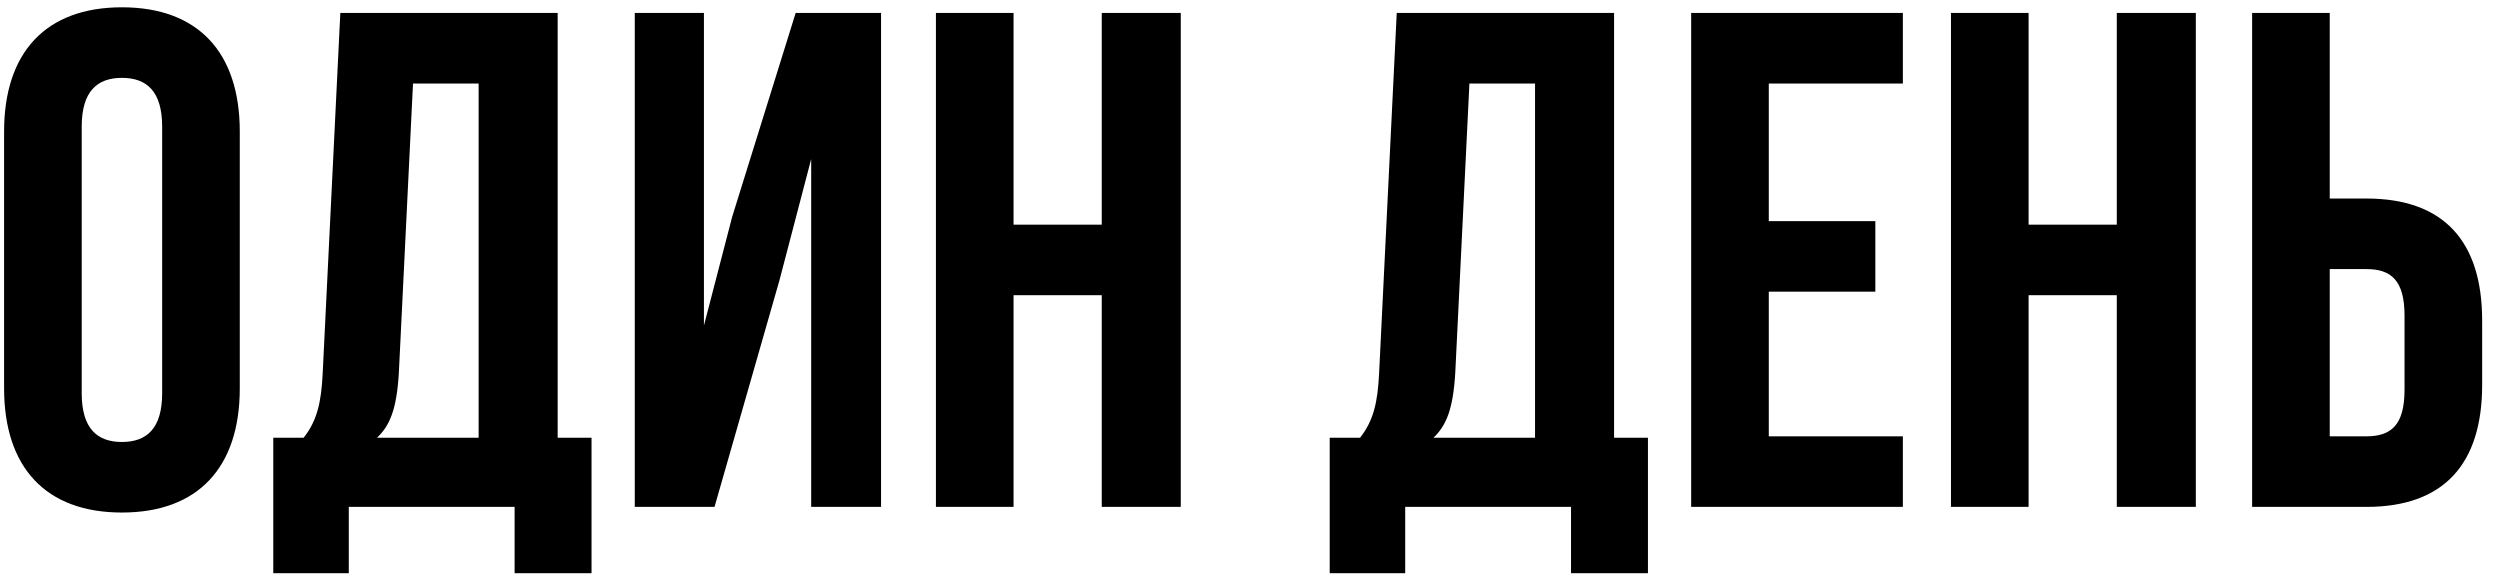 <svg width="124" height="29" viewBox="0 0 124 29" fill="none" xmlns="http://www.w3.org/2000/svg">
<path d="M4.053 6.277V19.507C4.053 21.257 4.823 21.922 6.048 21.922C7.273 21.922 8.043 21.257 8.043 19.507V6.277C8.043 4.527 7.273 3.862 6.048 3.862C4.823 3.862 4.053 4.527 4.053 6.277ZM0.203 19.262V6.522C0.203 2.602 2.268 0.362 6.048 0.362C9.828 0.362 11.893 2.602 11.893 6.522V19.262C11.893 23.182 9.828 25.422 6.048 25.422C2.268 25.422 0.203 23.182 0.203 19.262ZM29.34 28.432H25.525V25.142H17.3V28.432H13.555V21.712H15.06C15.725 20.872 15.935 19.962 16.005 18.527L16.88 0.642H27.66V21.712H29.34V28.432ZM20.485 4.142L19.785 18.457C19.68 20.312 19.33 21.117 18.7 21.712H23.74V4.142H20.485ZM38.66 13.907L35.44 25.142H31.485V0.642H34.915V16.147L36.315 10.757L39.465 0.642H43.7V25.142H40.235V7.887L38.66 13.907ZM50.272 14.642V25.142H46.422V0.642H50.272V11.142H54.647V0.642H58.566V25.142H54.647V14.642H50.272ZM81.738 28.432H77.923V25.142H69.698V28.432H65.953V21.712H67.458C68.123 20.872 68.333 19.962 68.403 18.527L69.278 0.642H80.058V21.712H81.738V28.432ZM72.883 4.142L72.183 18.457C72.078 20.312 71.728 21.117 71.098 21.712H76.138V4.142H72.883ZM87.732 4.142V10.967H93.017V14.467H87.732V21.642H94.382V25.142H83.882V0.642H94.382V4.142H87.732ZM100.618 14.642V25.142H96.768V0.642H100.618V11.142H104.993V0.642H108.913V25.142H104.993V14.642H100.618ZM117.375 25.142H111.705V0.642H115.555V9.847H117.375C121.225 9.847 123.115 11.982 123.115 15.902V19.087C123.115 23.007 121.225 25.142 117.375 25.142ZM115.555 21.642H117.375C118.6 21.642 119.265 21.082 119.265 19.332V15.657C119.265 13.907 118.6 13.347 117.375 13.347H115.555V21.642Z" fill="black"/>
</svg>
